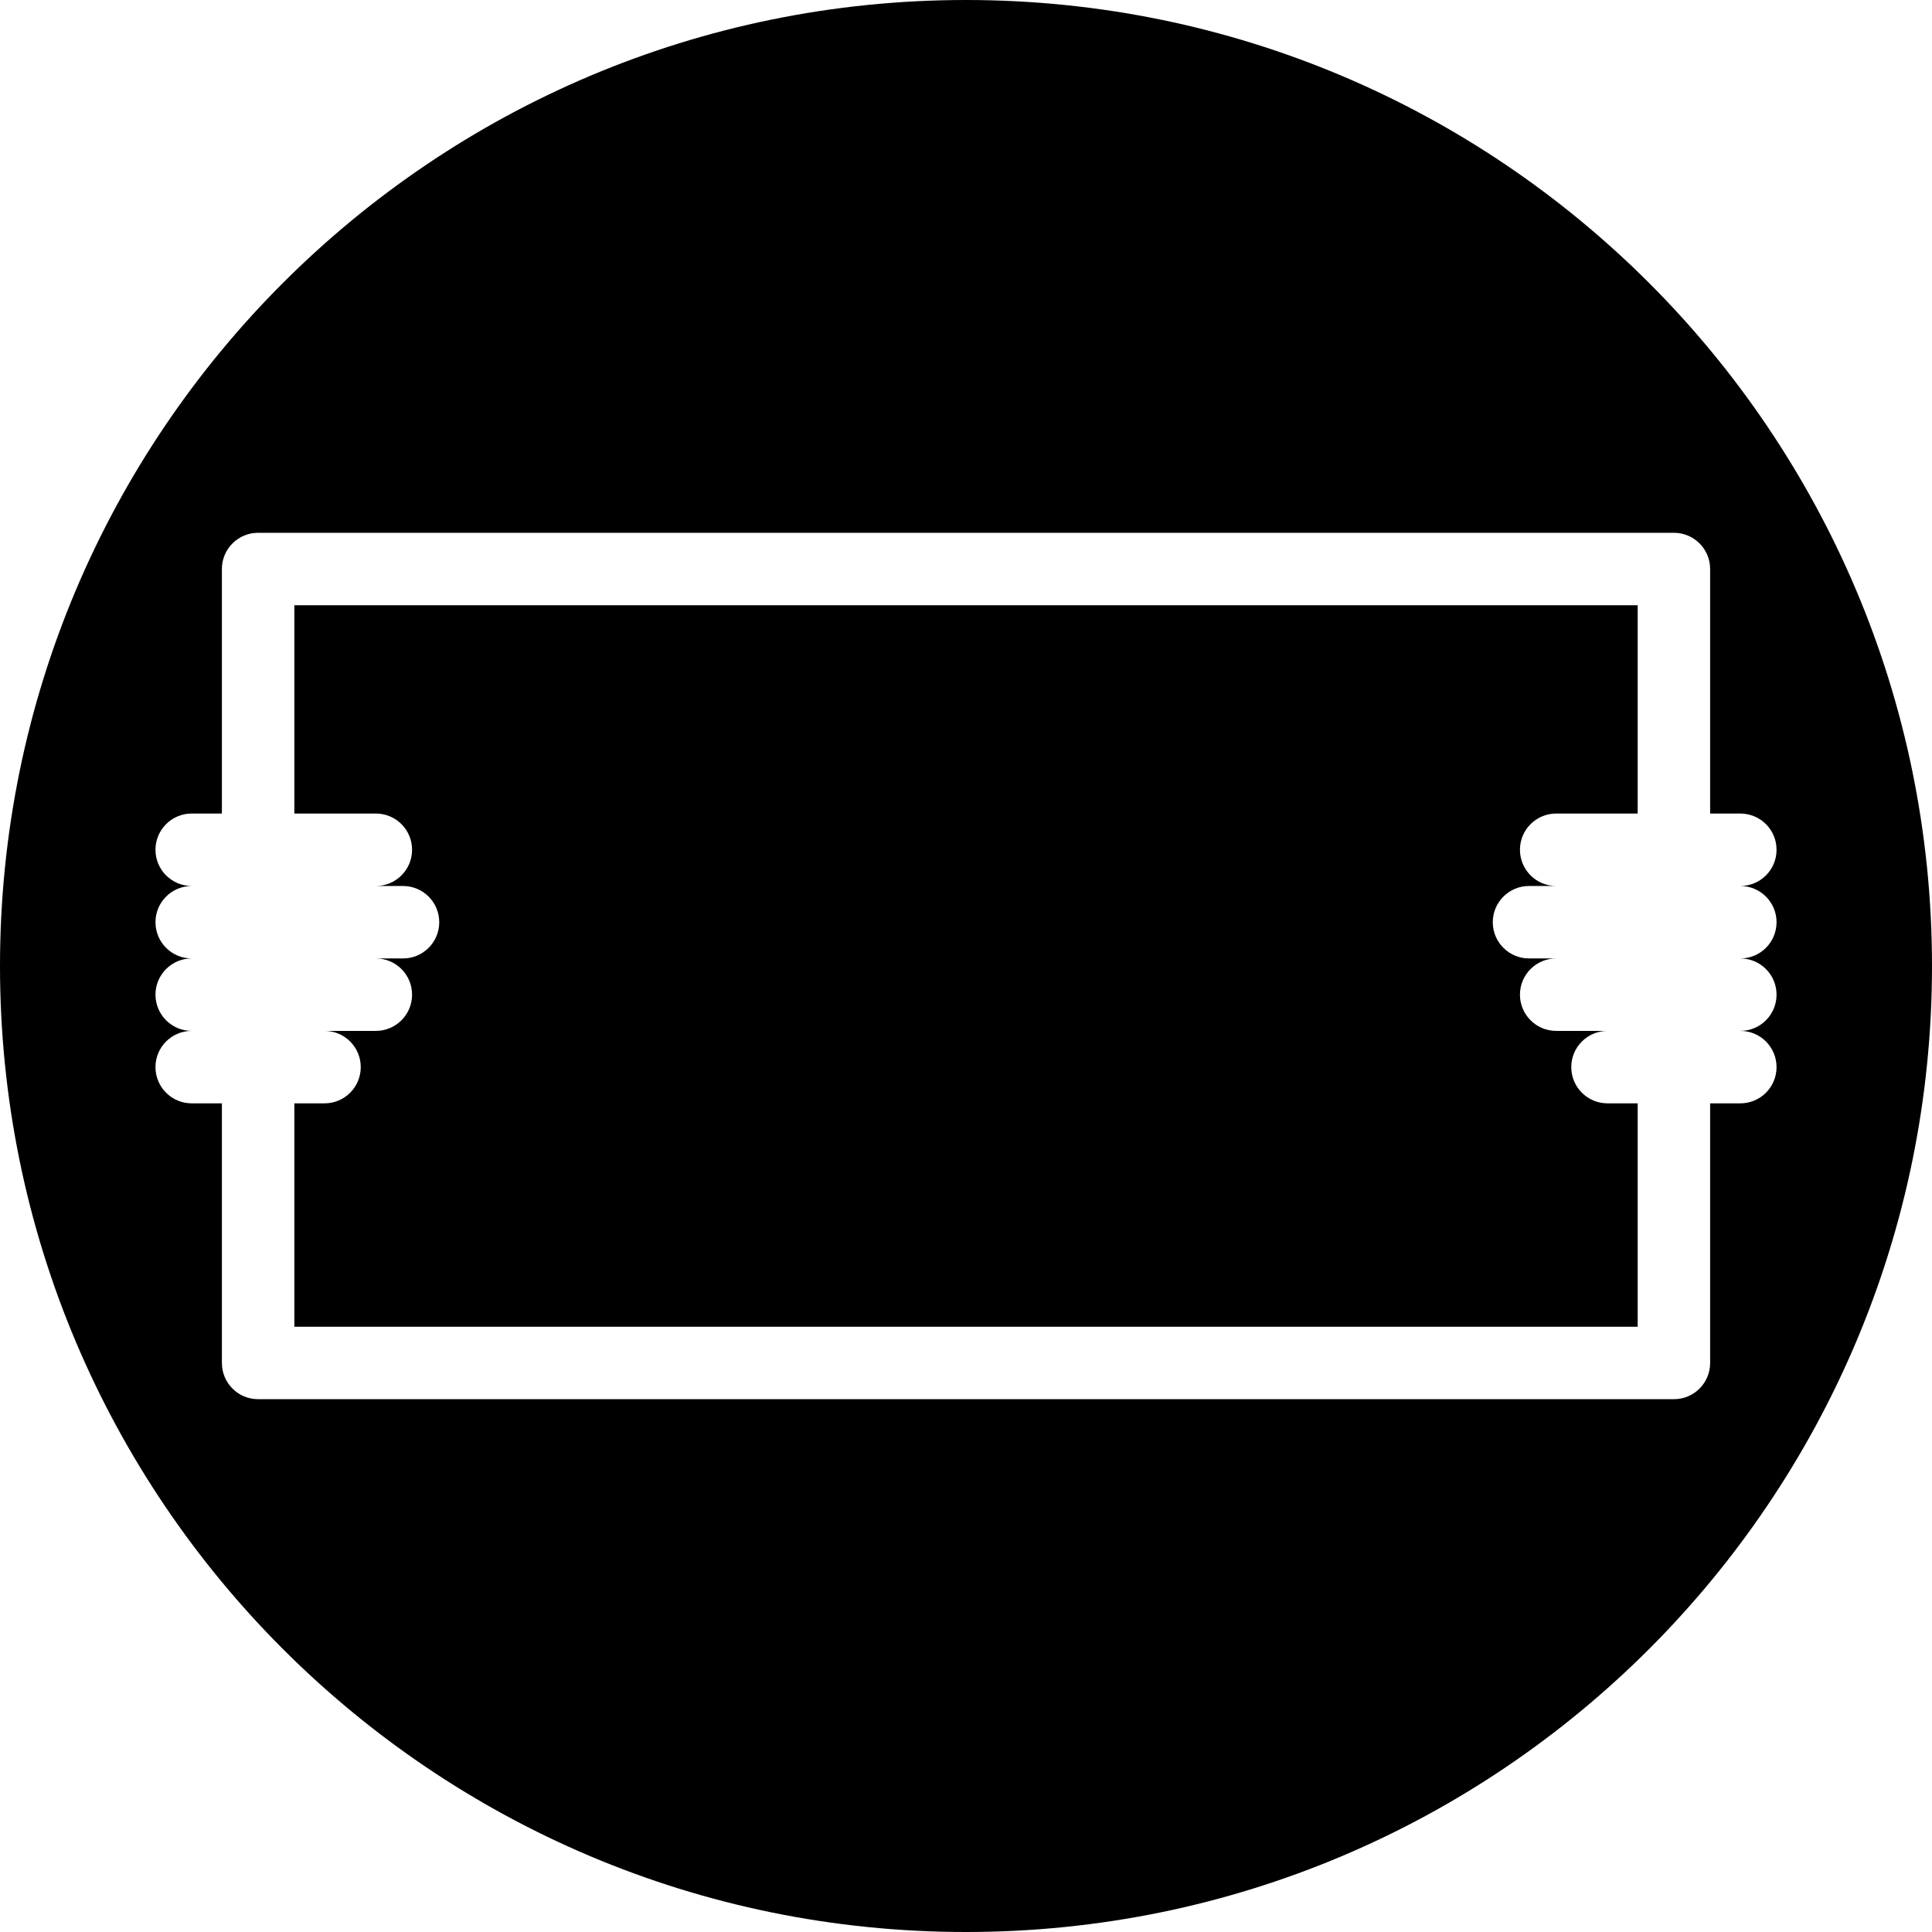 <?xml version="1.0" encoding="iso-8859-1"?>
<!-- Uploaded to: SVG Repo, www.svgrepo.com, Generator: SVG Repo Mixer Tools -->
<!DOCTYPE svg PUBLIC "-//W3C//DTD SVG 1.1//EN" "http://www.w3.org/Graphics/SVG/1.1/DTD/svg11.dtd">
<svg fill="#000000" version="1.1" id="Capa_1" xmlns="http://www.w3.org/2000/svg" xmlns:xlink="http://www.w3.org/1999/xlink" 
	 width="800px" height="800px" viewBox="0 0 80 80" xml:space="preserve">
<g>
	<g>
		<path d="M40,80c22.091,0,40-17.909,40-40C80,17.909,62.091,0,40,0S0,17.909,0,40C0,62.091,17.909,80,40,80z M9.188,56.437v-10.75
			h-1.25c-0.829,0-1.5-0.671-1.5-1.5s0.671-1.5,1.5-1.5c-0.829,0-1.5-0.671-1.5-1.5s0.671-1.5,1.5-1.5c-0.829,0-1.5-0.671-1.5-1.5
			c0-0.829,0.671-1.5,1.5-1.5c-0.829,0-1.5-0.671-1.5-1.5c0-0.829,0.671-1.5,1.5-1.5h1.25V23.562c0-0.829,0.671-1.5,1.5-1.5h58.625
			c0.83,0,1.5,0.671,1.5,1.5v10.125h1.25c0.83,0,1.5,0.671,1.5,1.5c0,0.829-0.67,1.5-1.5,1.5c0.83,0,1.5,0.671,1.5,1.5
			c0,0.829-0.67,1.5-1.5,1.5c0.83,0,1.5,0.671,1.5,1.5s-0.67,1.5-1.5,1.5c0.83,0,1.5,0.671,1.5,1.5s-0.67,1.5-1.5,1.5h-1.25v10.75
			c0,0.829-0.67,1.5-1.5,1.5H10.688C9.859,57.937,9.188,57.266,9.188,56.437z"/>
		<path d="M12.188,33.687h3.375c0.829,0,1.5,0.671,1.5,1.5c0,0.829-0.671,1.5-1.5,1.5h1.125c0.829,0,1.5,0.671,1.5,1.5
			c0,0.829-0.671,1.5-1.5,1.5h-1.125c0.829,0,1.5,0.671,1.5,1.5s-0.671,1.5-1.5,1.5h-2.125c0.829,0,1.5,0.671,1.5,1.5
			s-0.671,1.5-1.5,1.5h-1.25v9.25h55.625v-9.25h-1.25c-0.828,0-1.5-0.671-1.5-1.5s0.672-1.5,1.5-1.5h-2.125
			c-0.828,0-1.5-0.671-1.5-1.5s0.672-1.5,1.5-1.5h-1.125c-0.828,0-1.5-0.671-1.5-1.5c0-0.829,0.672-1.5,1.5-1.5h1.125
			c-0.828,0-1.5-0.671-1.5-1.5c0-0.829,0.672-1.5,1.5-1.5h3.375v-8.625H12.188V33.687z"/>
	</g>
</g>
</svg>